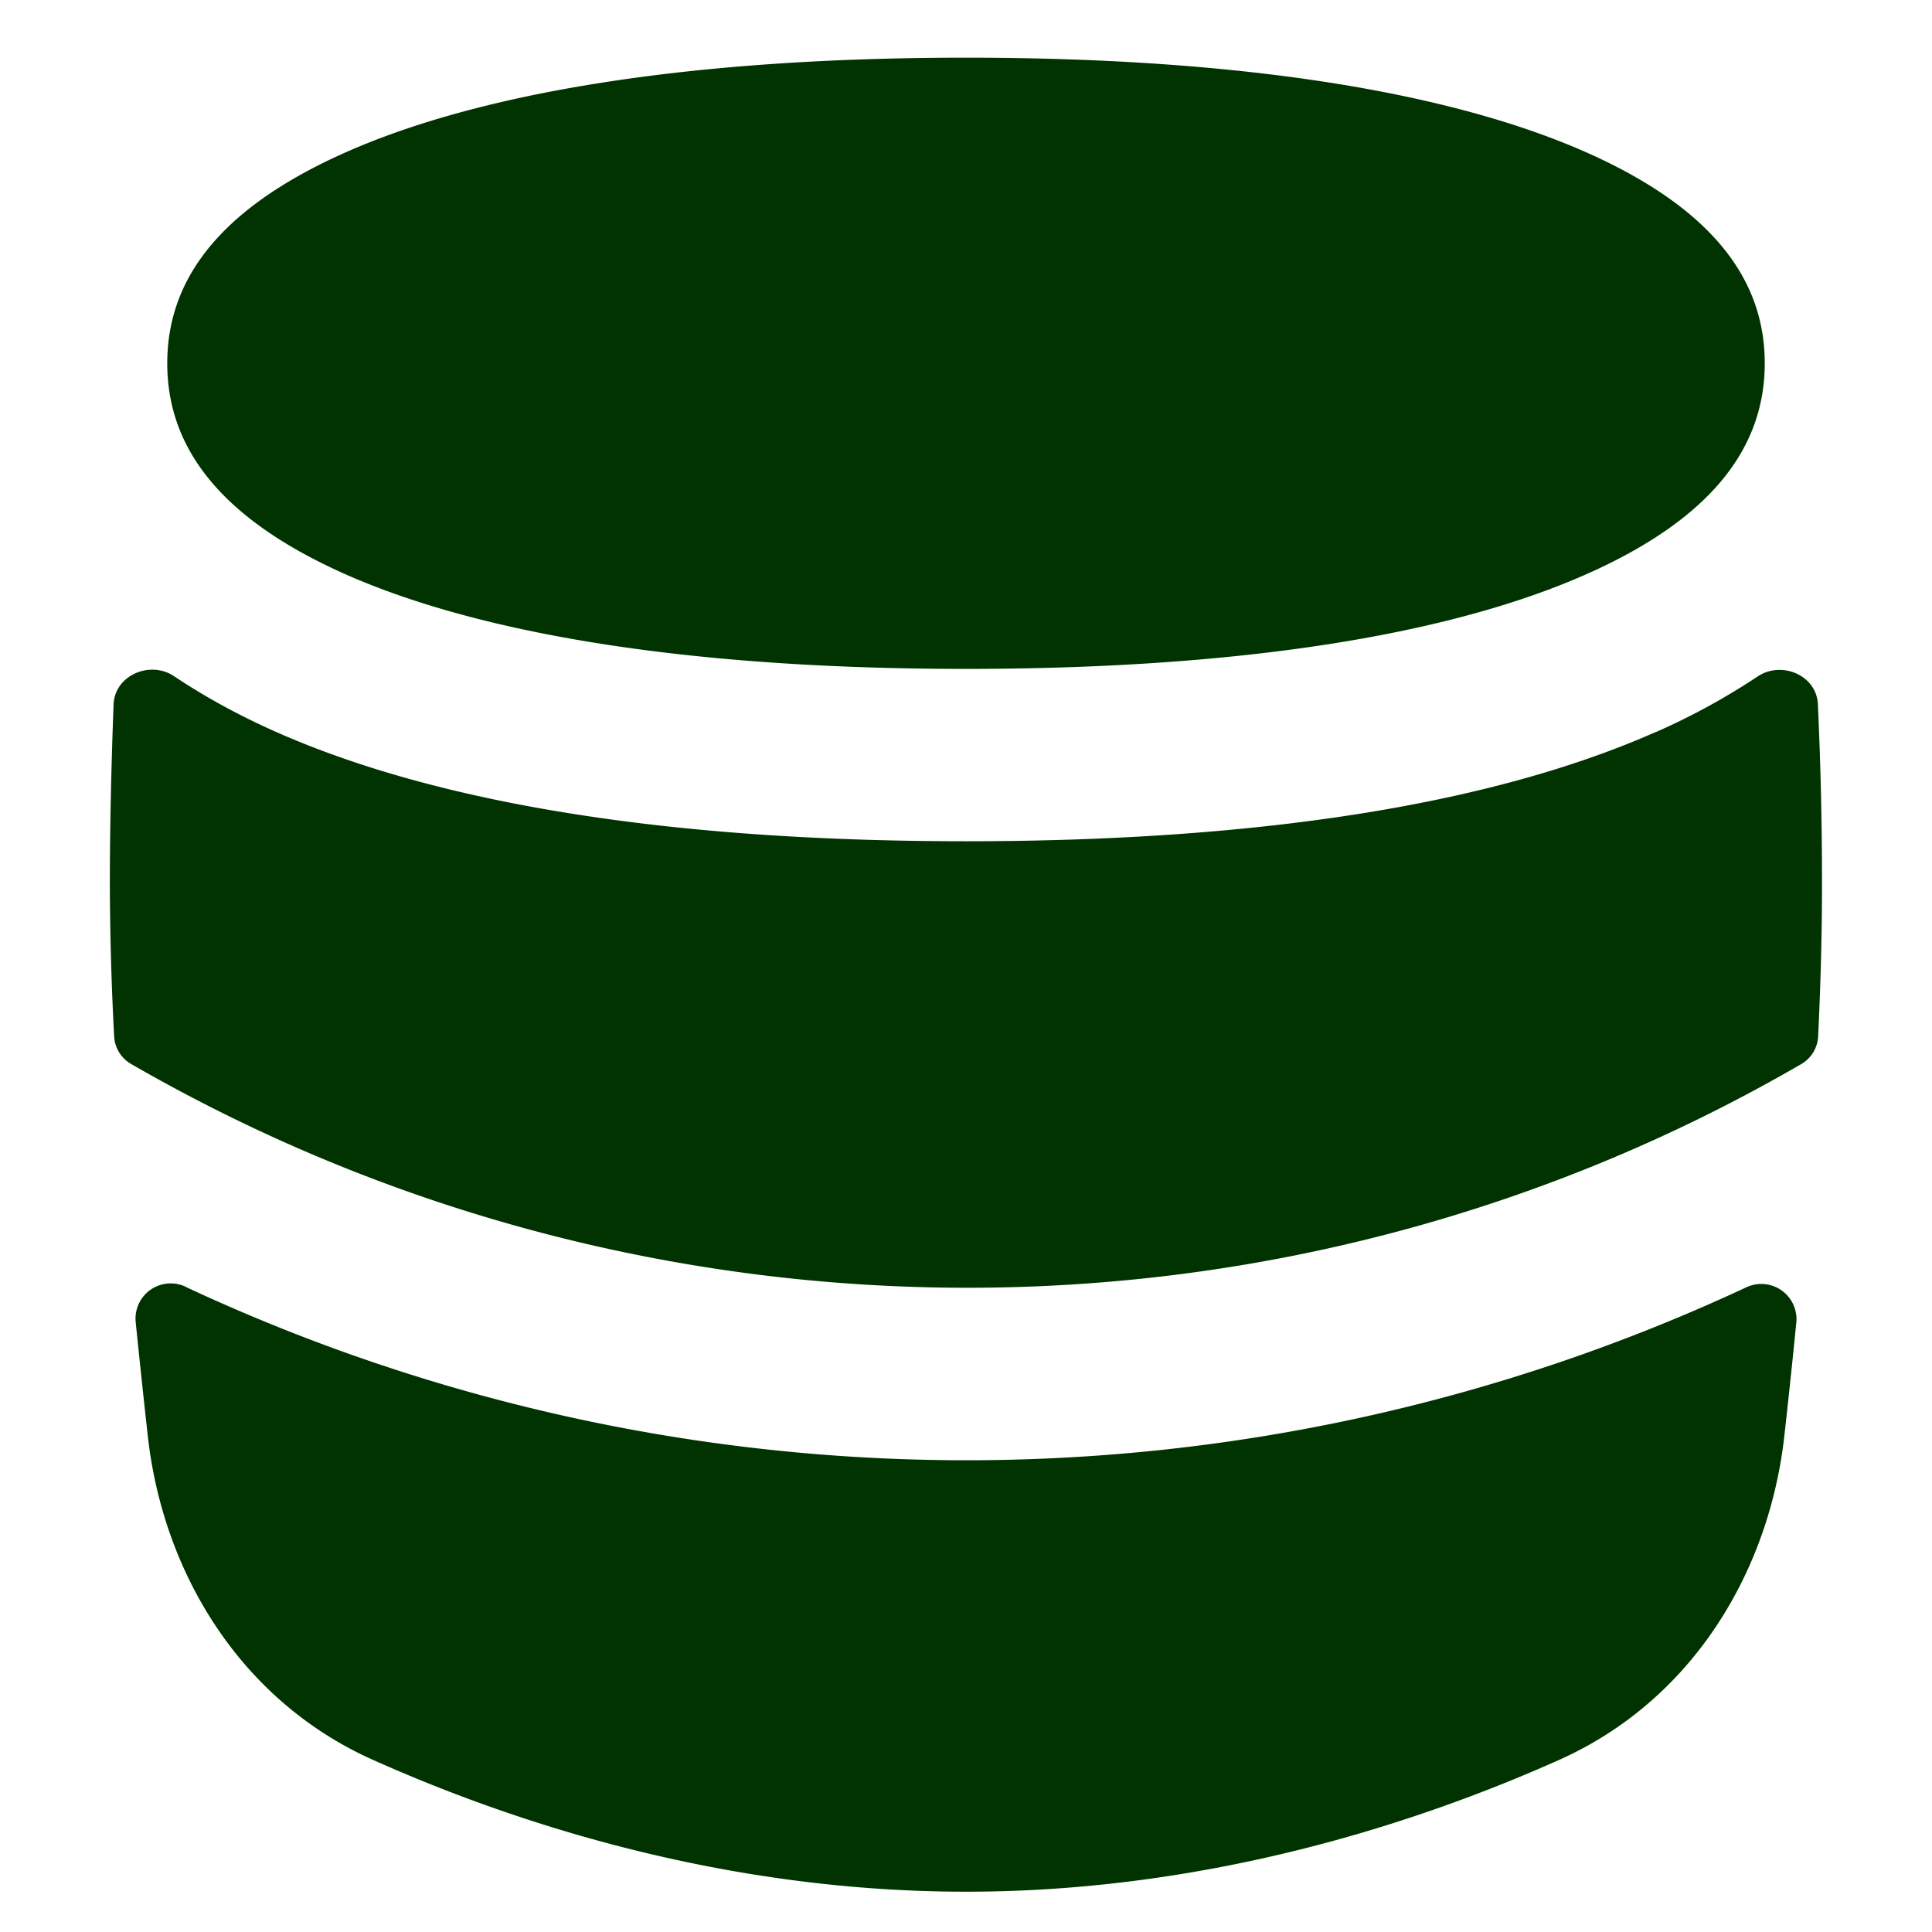 <svg viewBox="0 0 14 14" fill="none" xmlns="http://www.w3.org/2000/svg" height="14" width="14"><g id="database--raid-storage-code-disk-programming-database-array-hard-disc"><path id="Subtract" fill-rule="evenodd" clip-rule="evenodd" d="M2.507 1.103c-0.959 0.425 -1.295 0.957 -1.295 1.53 0 0.572 0.336 1.105 1.295 1.53 0.974 0.43 2.477 0.684 4.493 0.684 2.016 0 3.518 -0.253 4.493 -0.685 0.958 -0.424 1.295 -0.957 1.295 -1.53 0 -0.572 -0.337 -1.104 -1.295 -1.529C10.518 0.672 9.016 0.418 7 0.418c-2.016 0 -3.519 0.254 -4.493 0.685Zm9.492 4.202a4.87 4.87 0 0 0 0.736 -0.402c0.174 -0.118 0.429 -0.01 0.438 0.2 0.02 0.432 0.03 0.868 0.03 1.308 0 0.35 -0.01 0.72 -0.028 1.098a0.246 0.246 0 0 1 -0.123 0.202C9.322 9.876 4.688 9.868 0.95 7.71a0.246 0.246 0 0 1 -0.123 -0.202A22.09 22.09 0 0 1 0.796 6.41c0 -0.404 0.01 -0.851 0.027 -1.305 0.008 -0.212 0.265 -0.322 0.44 -0.204 0.224 0.15 0.472 0.285 0.738 0.403 1.206 0.534 2.91 0.792 4.999 0.792 2.088 0 3.793 -0.258 4.999 -0.792ZM1.347 9.325a0.255 0.255 0 0 0 -0.364 0.253c0.03 0.296 0.06 0.575 0.088 0.828 0.11 0.986 0.667 1.915 1.63 2.346 0.99 0.443 2.518 0.956 4.3 0.956 1.78 0 3.308 -0.513 4.299 -0.956 0.963 -0.431 1.519 -1.36 1.63 -2.346 0.028 -0.252 0.058 -0.53 0.087 -0.825a0.255 0.255 0 0 0 -0.364 -0.252 13.368 13.368 0 0 1 -11.306 -0.003Z" fill="#003300" stroke-width="1"></path></g></svg>